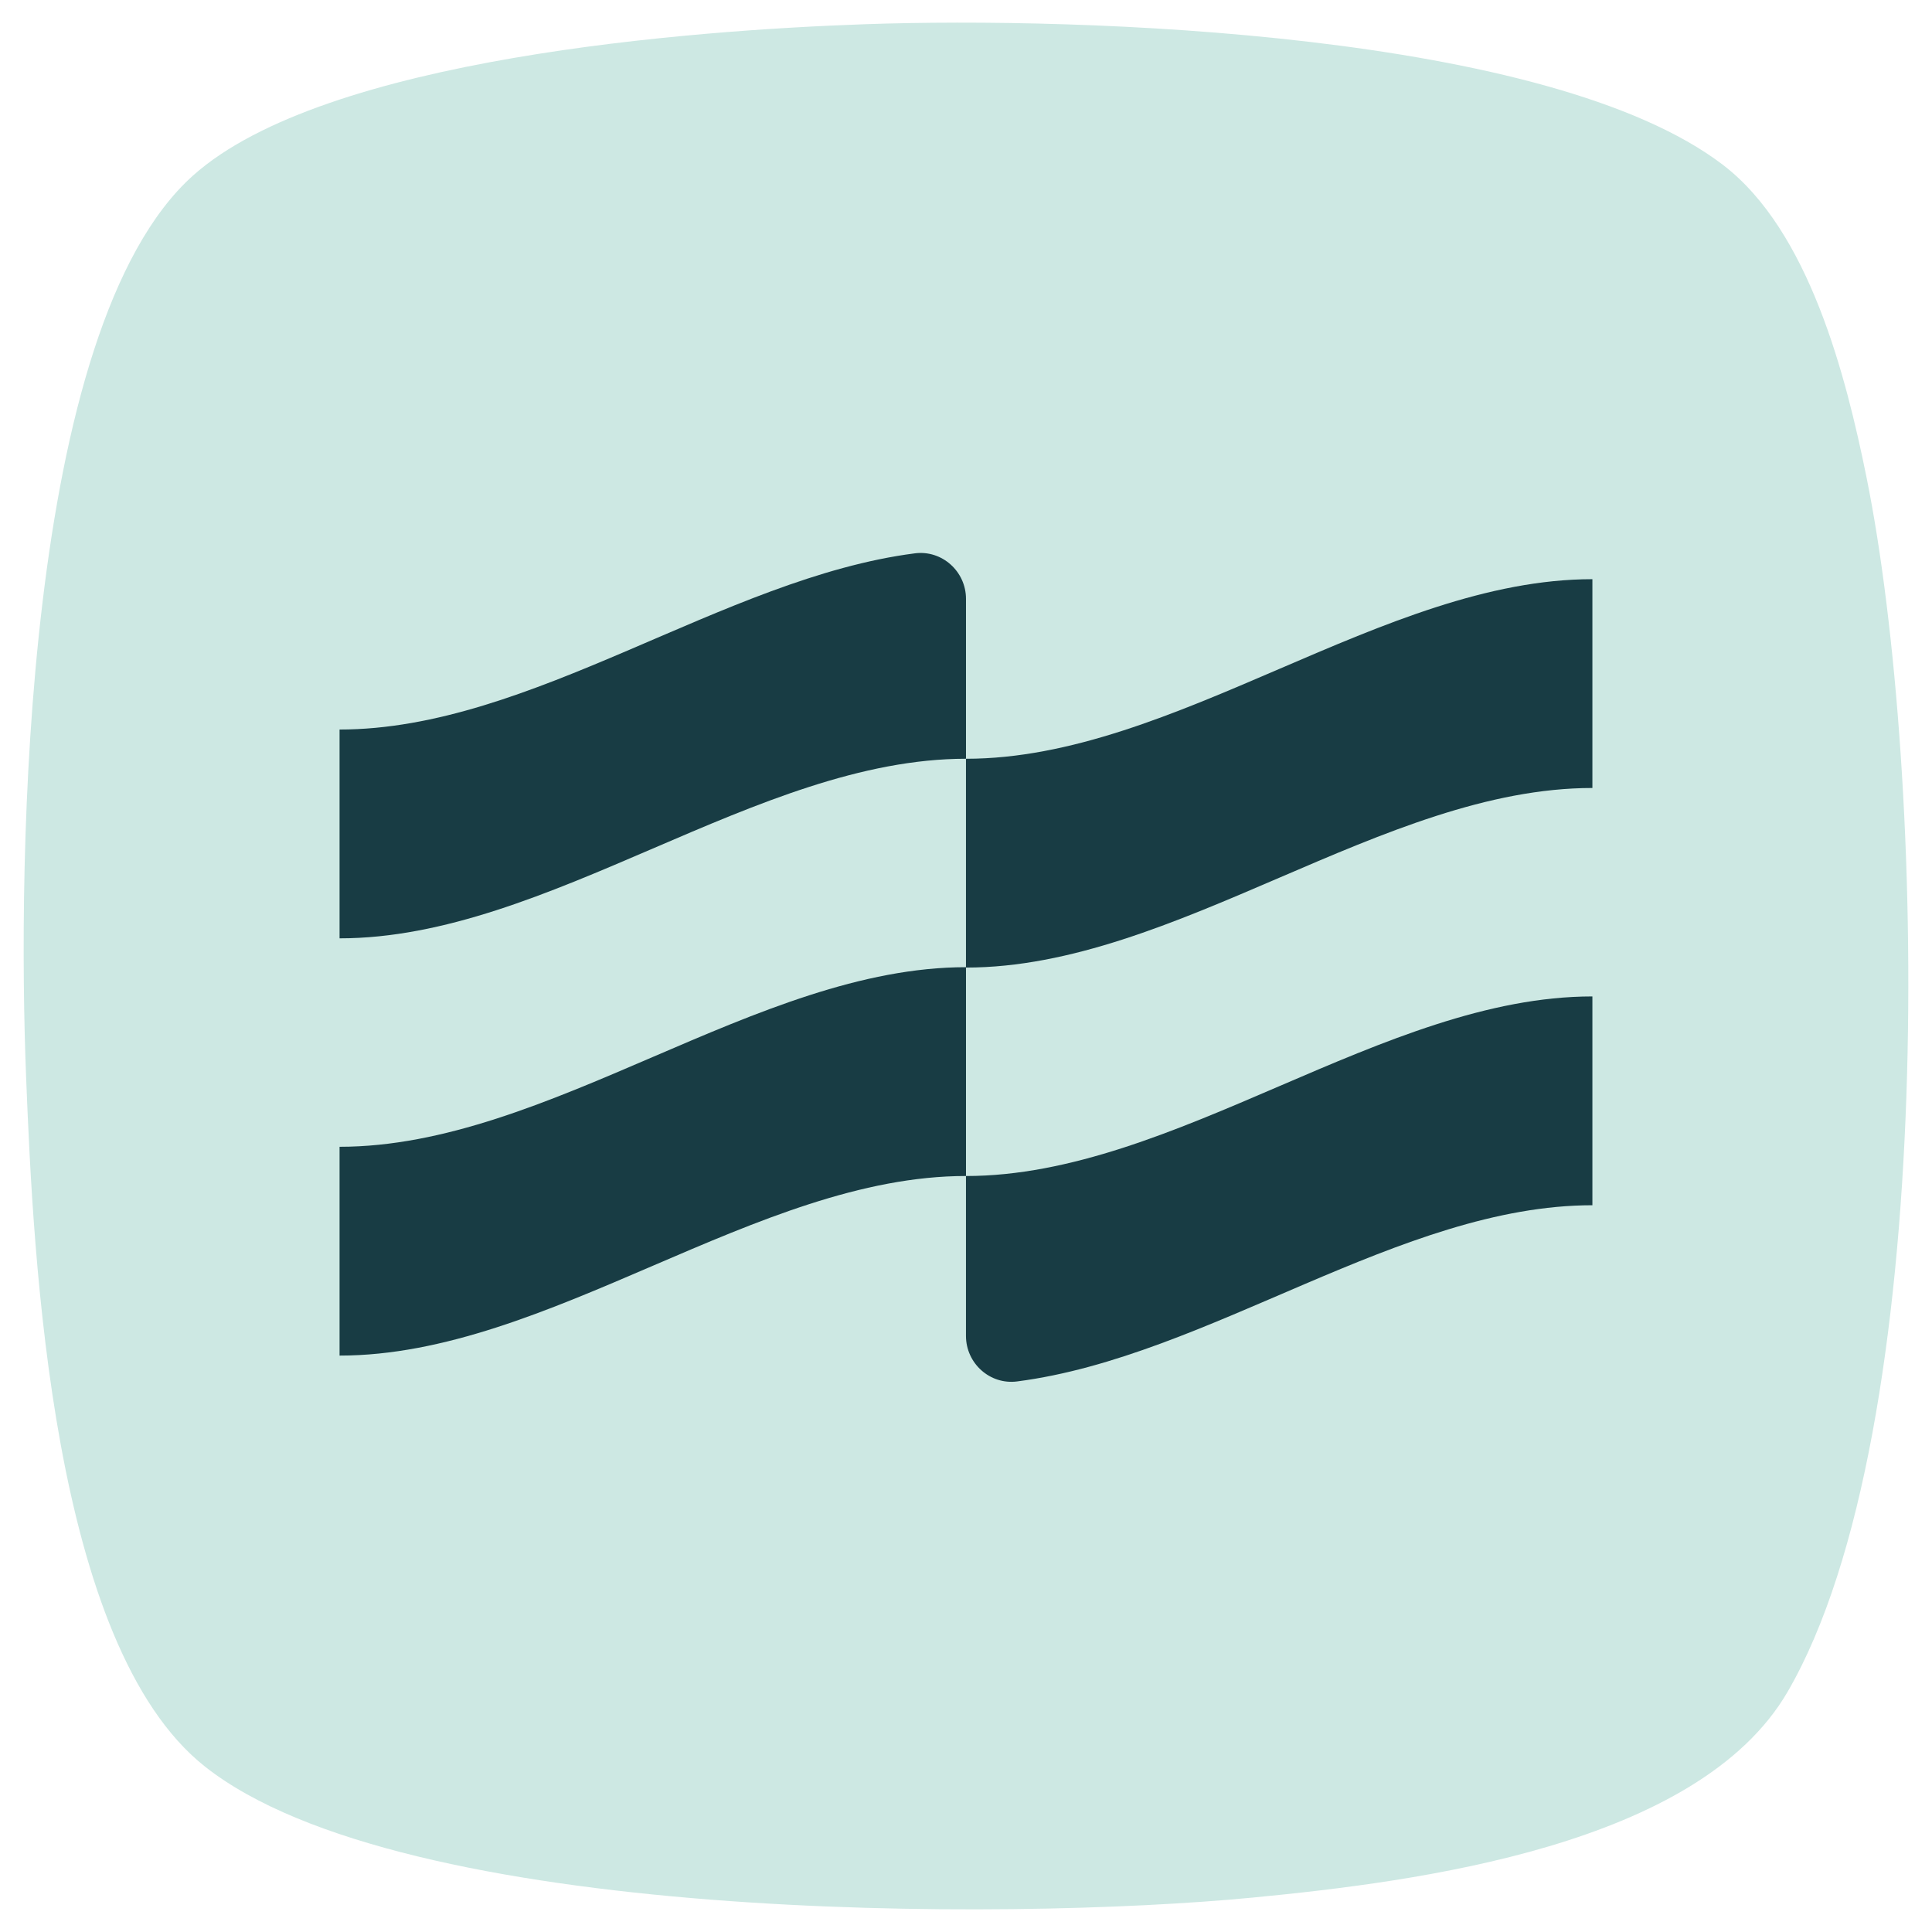 <svg width="256" height="256" viewBox="0 0 256 256" fill="none" xmlns="http://www.w3.org/2000/svg">
<path d="M247.331 63.289C244.592 49.755 239.711 30.572 228.31 21.854C205.278 4.243 143.243 2.212 114.662 3.207C91.645 4.009 43.02 7.664 25.581 23.257C3.004 43.445 2.327 114.191 3.459 142.704C4.423 166.965 6.859 217.98 27.125 234.053C53.295 254.808 133.321 254.593 166.057 251.433C187.838 249.331 225.007 244.574 236.866 224.174C256.997 189.542 255.21 102.223 247.331 63.289Z" fill="#CDE8E3"/>
<path d="M127.999 128.158C100.329 128.158 72.662 151.955 44.994 151.955C44.994 161.178 44.994 170.402 44.994 179.622C72.665 179.622 100.332 155.826 127.999 155.826V128.158Z" fill="#183C44"/>
<path d="M121.227 73.32C95.815 76.595 70.406 96.667 44.994 96.667C44.994 105.891 44.994 115.114 44.994 124.335C72.665 124.335 100.332 100.538 127.999 100.538V79.353C127.999 75.722 124.827 72.855 121.227 73.32Z" fill="#183C44"/>
<path d="M211.001 132.032C183.331 132.032 155.663 155.829 127.996 155.829C127.996 162.891 127.996 169.953 127.996 177.014C127.996 180.645 131.165 183.512 134.768 183.047C160.18 179.772 185.589 159.703 211.001 159.7V132.032Z" fill="#183C44"/>
<path d="M211.001 76.745C183.331 76.745 155.663 100.541 127.996 100.541C127.996 109.765 127.996 118.988 127.996 128.208C155.667 128.208 183.334 104.412 211.001 104.412V76.745Z" fill="#183C44"/>
</svg>
